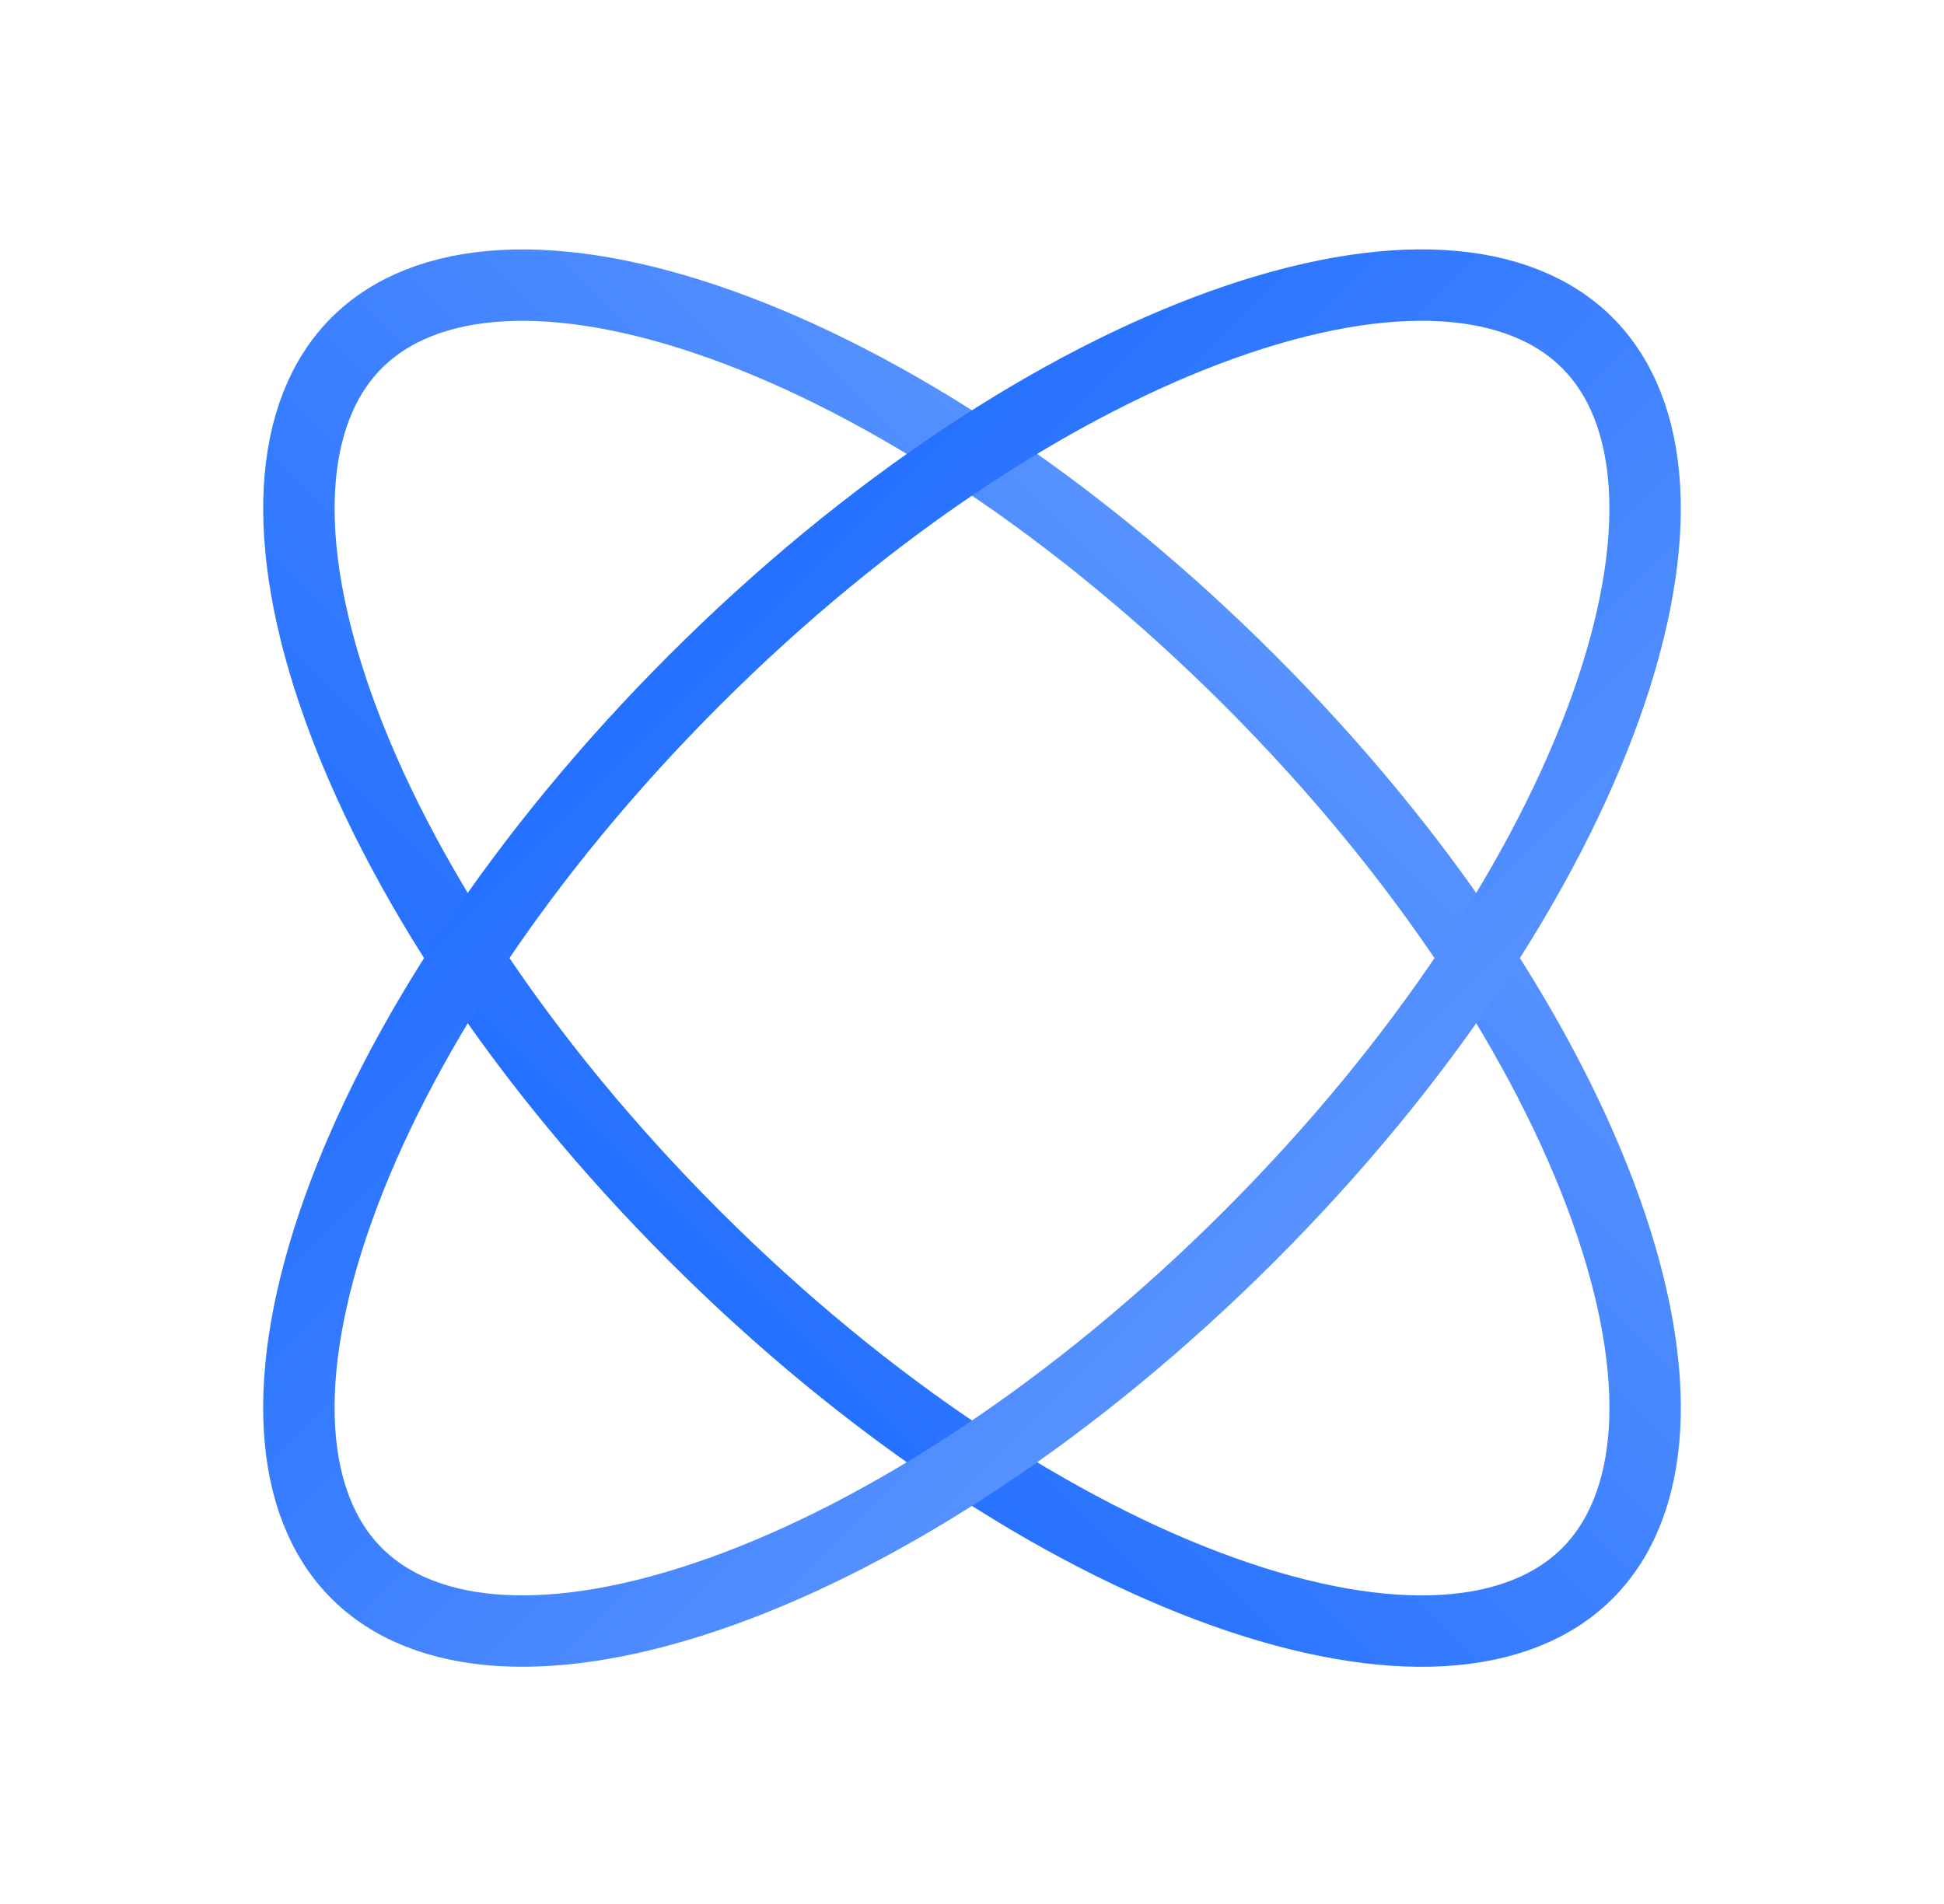 <svg width="49" height="48" viewBox="0 0 49 48" fill="none" xmlns="http://www.w3.org/2000/svg">
<path d="M8.99 8.644C7.271 10.363 7.019 13.609 8.53 17.834C10.016 21.987 13.114 26.769 17.5 31.155C21.886 35.541 26.668 38.638 30.821 40.124C35.046 41.636 38.291 41.384 40.011 39.664C41.73 37.945 41.982 34.7 40.47 30.475C38.984 26.322 35.887 21.54 31.501 17.154C27.115 12.768 22.333 9.67 18.18 8.184C13.955 6.673 10.71 6.925 8.99 8.644Z" stroke="url(#paint0_linear_301_1877)" stroke-width="1.8"/>
<path d="M40.01 8.643C41.729 10.363 41.981 13.608 40.47 17.833C38.984 21.986 35.886 26.768 31.5 31.154C27.114 35.54 22.332 38.637 18.179 40.123C13.954 41.635 10.709 41.383 8.99 39.663C7.27 37.944 7.018 34.699 8.53 30.474C10.016 26.321 13.113 21.539 17.5 17.153C21.886 12.767 26.667 9.669 30.82 8.183C35.045 6.672 38.291 6.924 40.01 8.643Z" stroke="url(#paint1_linear_301_1877)" stroke-width="1.8"/>
<defs>
<linearGradient id="paint0_linear_301_1877" x1="32.135" y1="16.516" x2="16.862" y2="31.789" gradientUnits="userSpaceOnUse">
<stop stop-color="#5792FF"/>
<stop offset="1" stop-color="#2470FF"/>
</linearGradient>
<linearGradient id="paint1_linear_301_1877" x1="16.861" y1="16.519" x2="32.135" y2="31.792" gradientUnits="userSpaceOnUse">
<stop stop-color="#2470FF"/>
<stop offset="1" stop-color="#5792FF"/>
</linearGradient>
</defs>
</svg>

